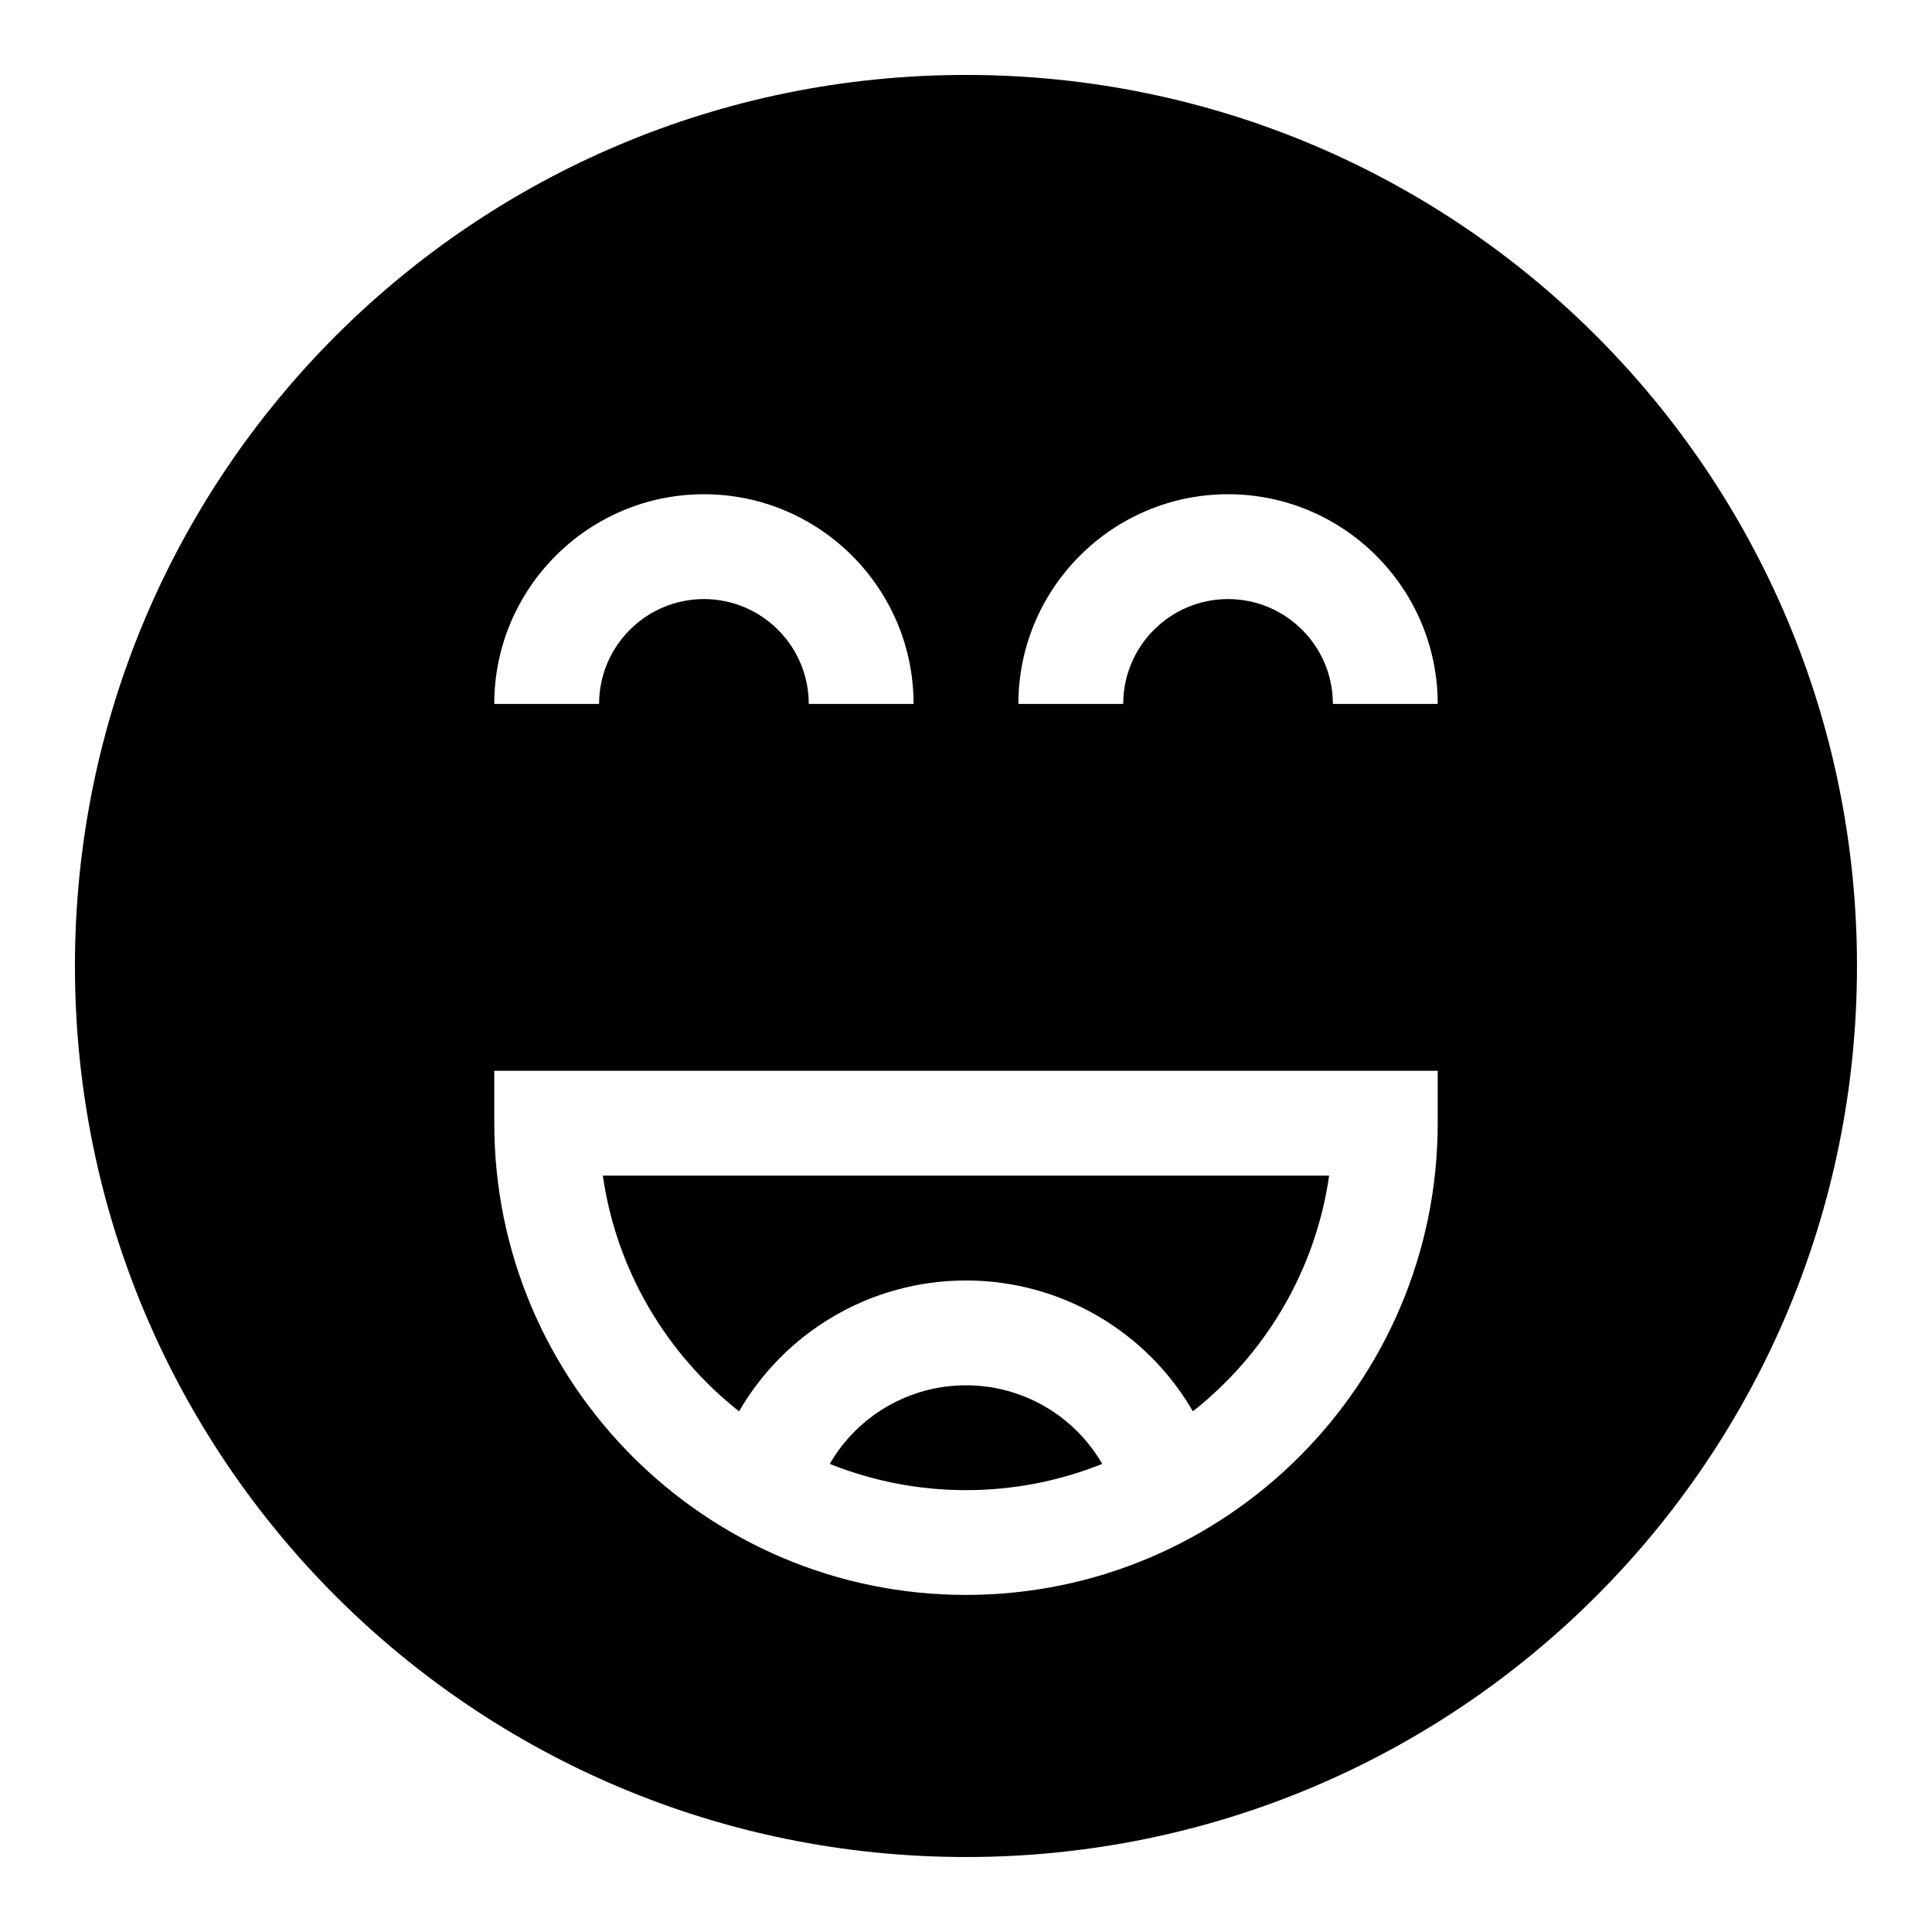 <?xml version="1.0" encoding="UTF-8"?>
<!-- Uploaded to: ICON Repo, www.iconrepo.com, Generator: ICON Repo Mixer Tools -->
<svg fill="#000000" width="800px" height="800px" version="1.1" viewBox="144 144 512 512" xmlns="http://www.w3.org/2000/svg">
 <g>
  <path d="m400 511.12c-15.18 0-28.805 8.18-36.102 20.828 22.973 9.219 48.953 9.332 72.203 0-7.301-12.648-20.922-20.828-36.102-20.828z"/>
  <path d="m339.86 518.02c12.172-21.059 34.859-34.68 60.133-34.68 25.273 0 47.965 13.621 60.133 34.68 19.137-15.105 32.484-37.23 36.109-62.461h-192.48c3.621 25.23 16.969 47.355 36.105 62.461z"/>
  <path d="m400 163.86c-130.52 0-236.14 105.63-236.14 236.14 0 130.52 105.63 236.13 236.13 236.13 130.52 0 236.13-105.63 236.13-236.13 0.004-130.52-105.62-236.14-236.13-236.14zm-69.453 111.12c30.637 0 55.562 24.926 55.562 55.562h-27.781c0-15.316-12.461-27.781-27.781-27.781-15.316 0-27.781 12.461-27.781 27.781h-27.781c0-30.637 24.926-55.562 55.562-55.562zm194.46 166.68c0 68.934-56.082 125.01-125.01 125.01-68.934 0-125.01-56.082-125.01-125.01v-13.891h250.02zm-27.781-111.12c0-15.316-12.461-27.781-27.781-27.781-15.316 0-27.781 12.461-27.781 27.781h-27.781c0-30.637 24.926-55.562 55.562-55.562s55.562 24.926 55.562 55.562z"/>
 </g>
</svg>